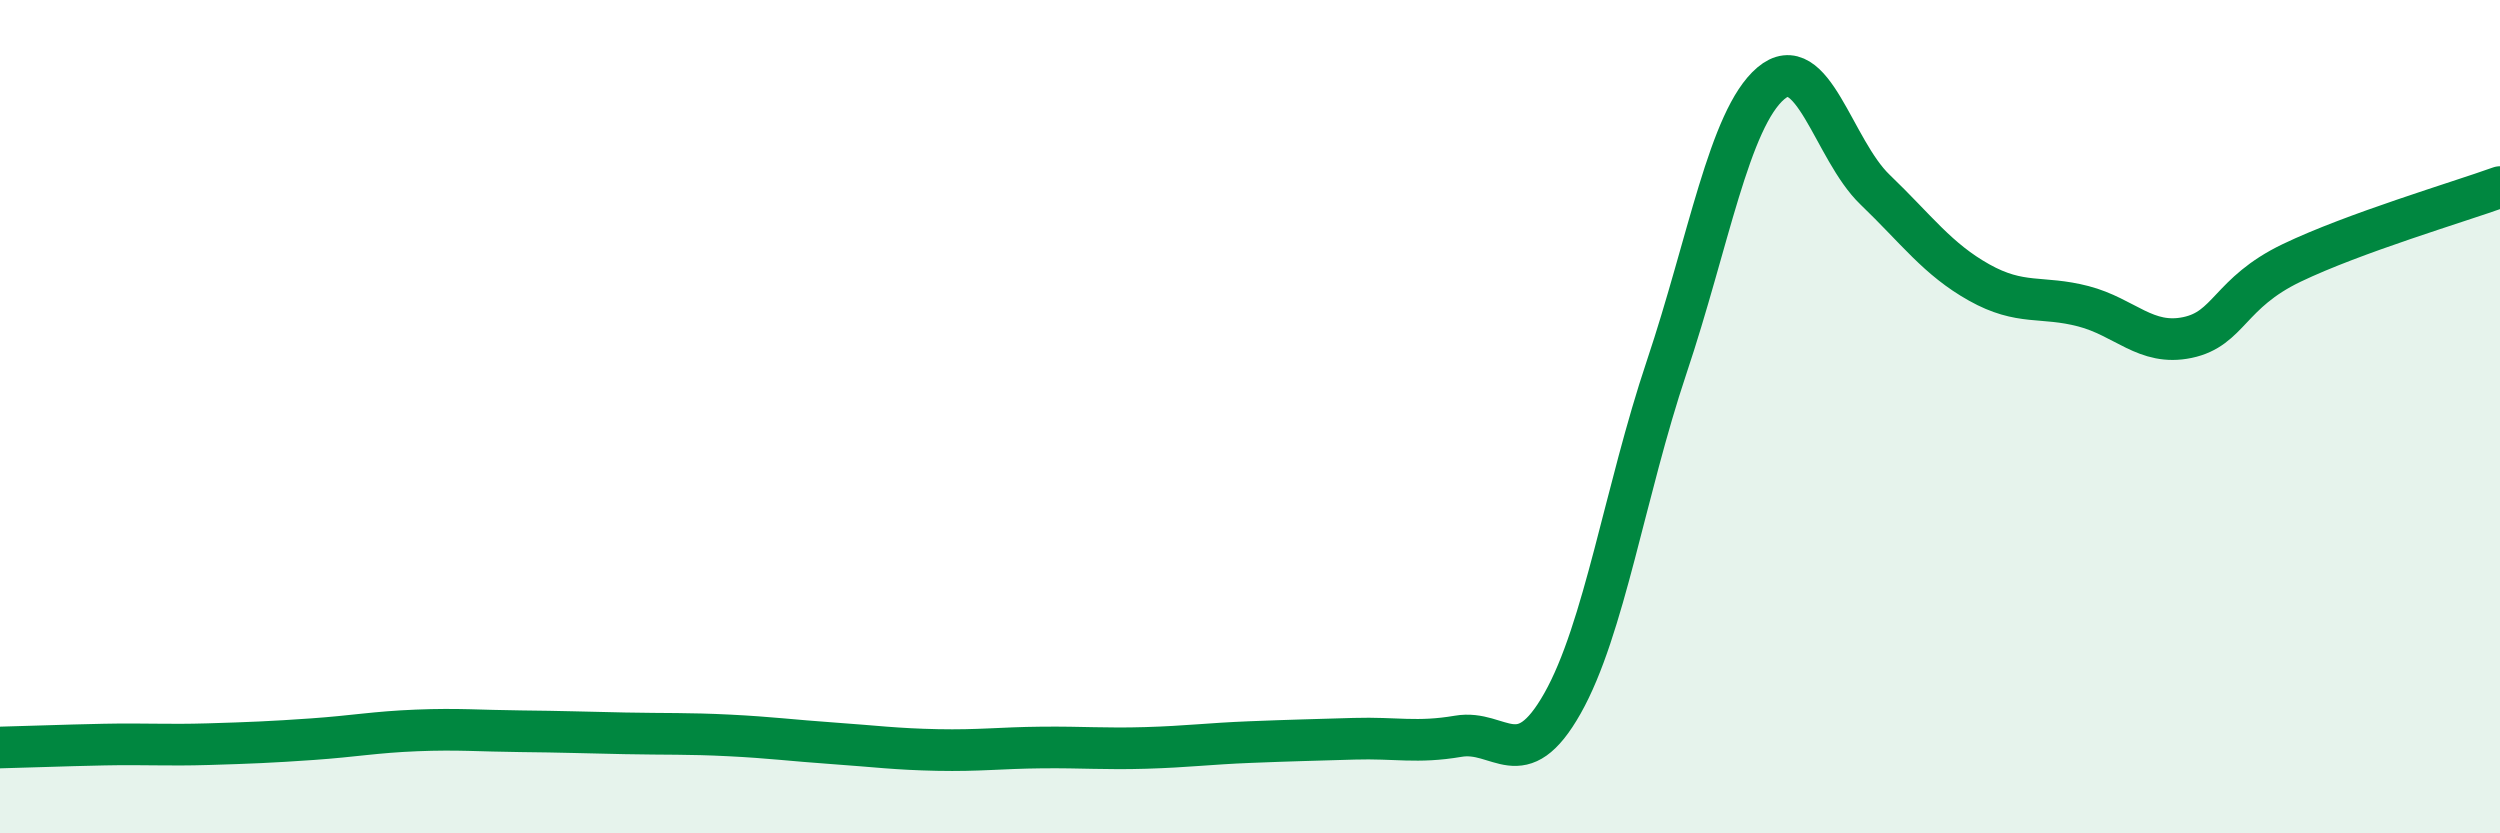 
    <svg width="60" height="20" viewBox="0 0 60 20" xmlns="http://www.w3.org/2000/svg">
      <path
        d="M 0,17.94 C 0.5,17.93 1.5,17.89 2.5,17.87 C 3.5,17.85 4,17.89 5,17.86 C 6,17.83 6.5,17.81 7.5,17.74 C 8.5,17.67 9,17.57 10,17.53 C 11,17.49 11.5,17.54 12.5,17.55 C 13.5,17.56 14,17.58 15,17.6 C 16,17.62 16.5,17.6 17.5,17.65 C 18.5,17.7 19,17.77 20,17.84 C 21,17.91 21.5,17.98 22.5,18 C 23.5,18.02 24,17.95 25,17.94 C 26,17.93 26.5,17.98 27.5,17.95 C 28.5,17.92 29,17.85 30,17.81 C 31,17.77 31.5,17.76 32.5,17.73 C 33.5,17.7 34,17.84 35,17.67 C 36,17.5 36.5,18.65 37.5,16.88 C 38.5,15.11 39,11.79 40,8.81 C 41,5.83 41.5,2.85 42.5,2 C 43.5,1.15 44,3.59 45,4.55 C 46,5.51 46.5,6.22 47.5,6.78 C 48.5,7.34 49,7.09 50,7.35 C 51,7.61 51.5,8.31 52.5,8.1 C 53.5,7.89 53.5,7.03 55,6.31 C 56.5,5.59 59,4.85 60,4.49L60 20L0 20Z"
        fill="#008740"
        opacity="0.1"
        stroke-linecap="round"
        stroke-linejoin="round"
      />
      <path
        d="M 0,17.94 C 0.5,17.93 1.5,17.89 2.5,17.87 C 3.5,17.85 4,17.89 5,17.86 C 6,17.83 6.5,17.81 7.5,17.74 C 8.5,17.67 9,17.57 10,17.53 C 11,17.49 11.5,17.54 12.5,17.55 C 13.5,17.56 14,17.58 15,17.6 C 16,17.62 16.5,17.6 17.5,17.65 C 18.5,17.7 19,17.77 20,17.84 C 21,17.91 21.5,17.98 22.5,18 C 23.5,18.02 24,17.95 25,17.94 C 26,17.93 26.5,17.98 27.5,17.95 C 28.5,17.92 29,17.85 30,17.81 C 31,17.77 31.5,17.76 32.5,17.73 C 33.5,17.7 34,17.84 35,17.67 C 36,17.5 36.5,18.65 37.5,16.88 C 38.5,15.11 39,11.79 40,8.81 C 41,5.83 41.5,2.85 42.5,2 C 43.5,1.15 44,3.59 45,4.55 C 46,5.51 46.5,6.22 47.5,6.78 C 48.5,7.34 49,7.09 50,7.35 C 51,7.61 51.5,8.31 52.5,8.1 C 53.5,7.89 53.5,7.03 55,6.31 C 56.5,5.59 59,4.85 60,4.49"
        stroke="#008740"
        stroke-width="1"
        fill="none"
        stroke-linecap="round"
        stroke-linejoin="round"
      />
    </svg>
  